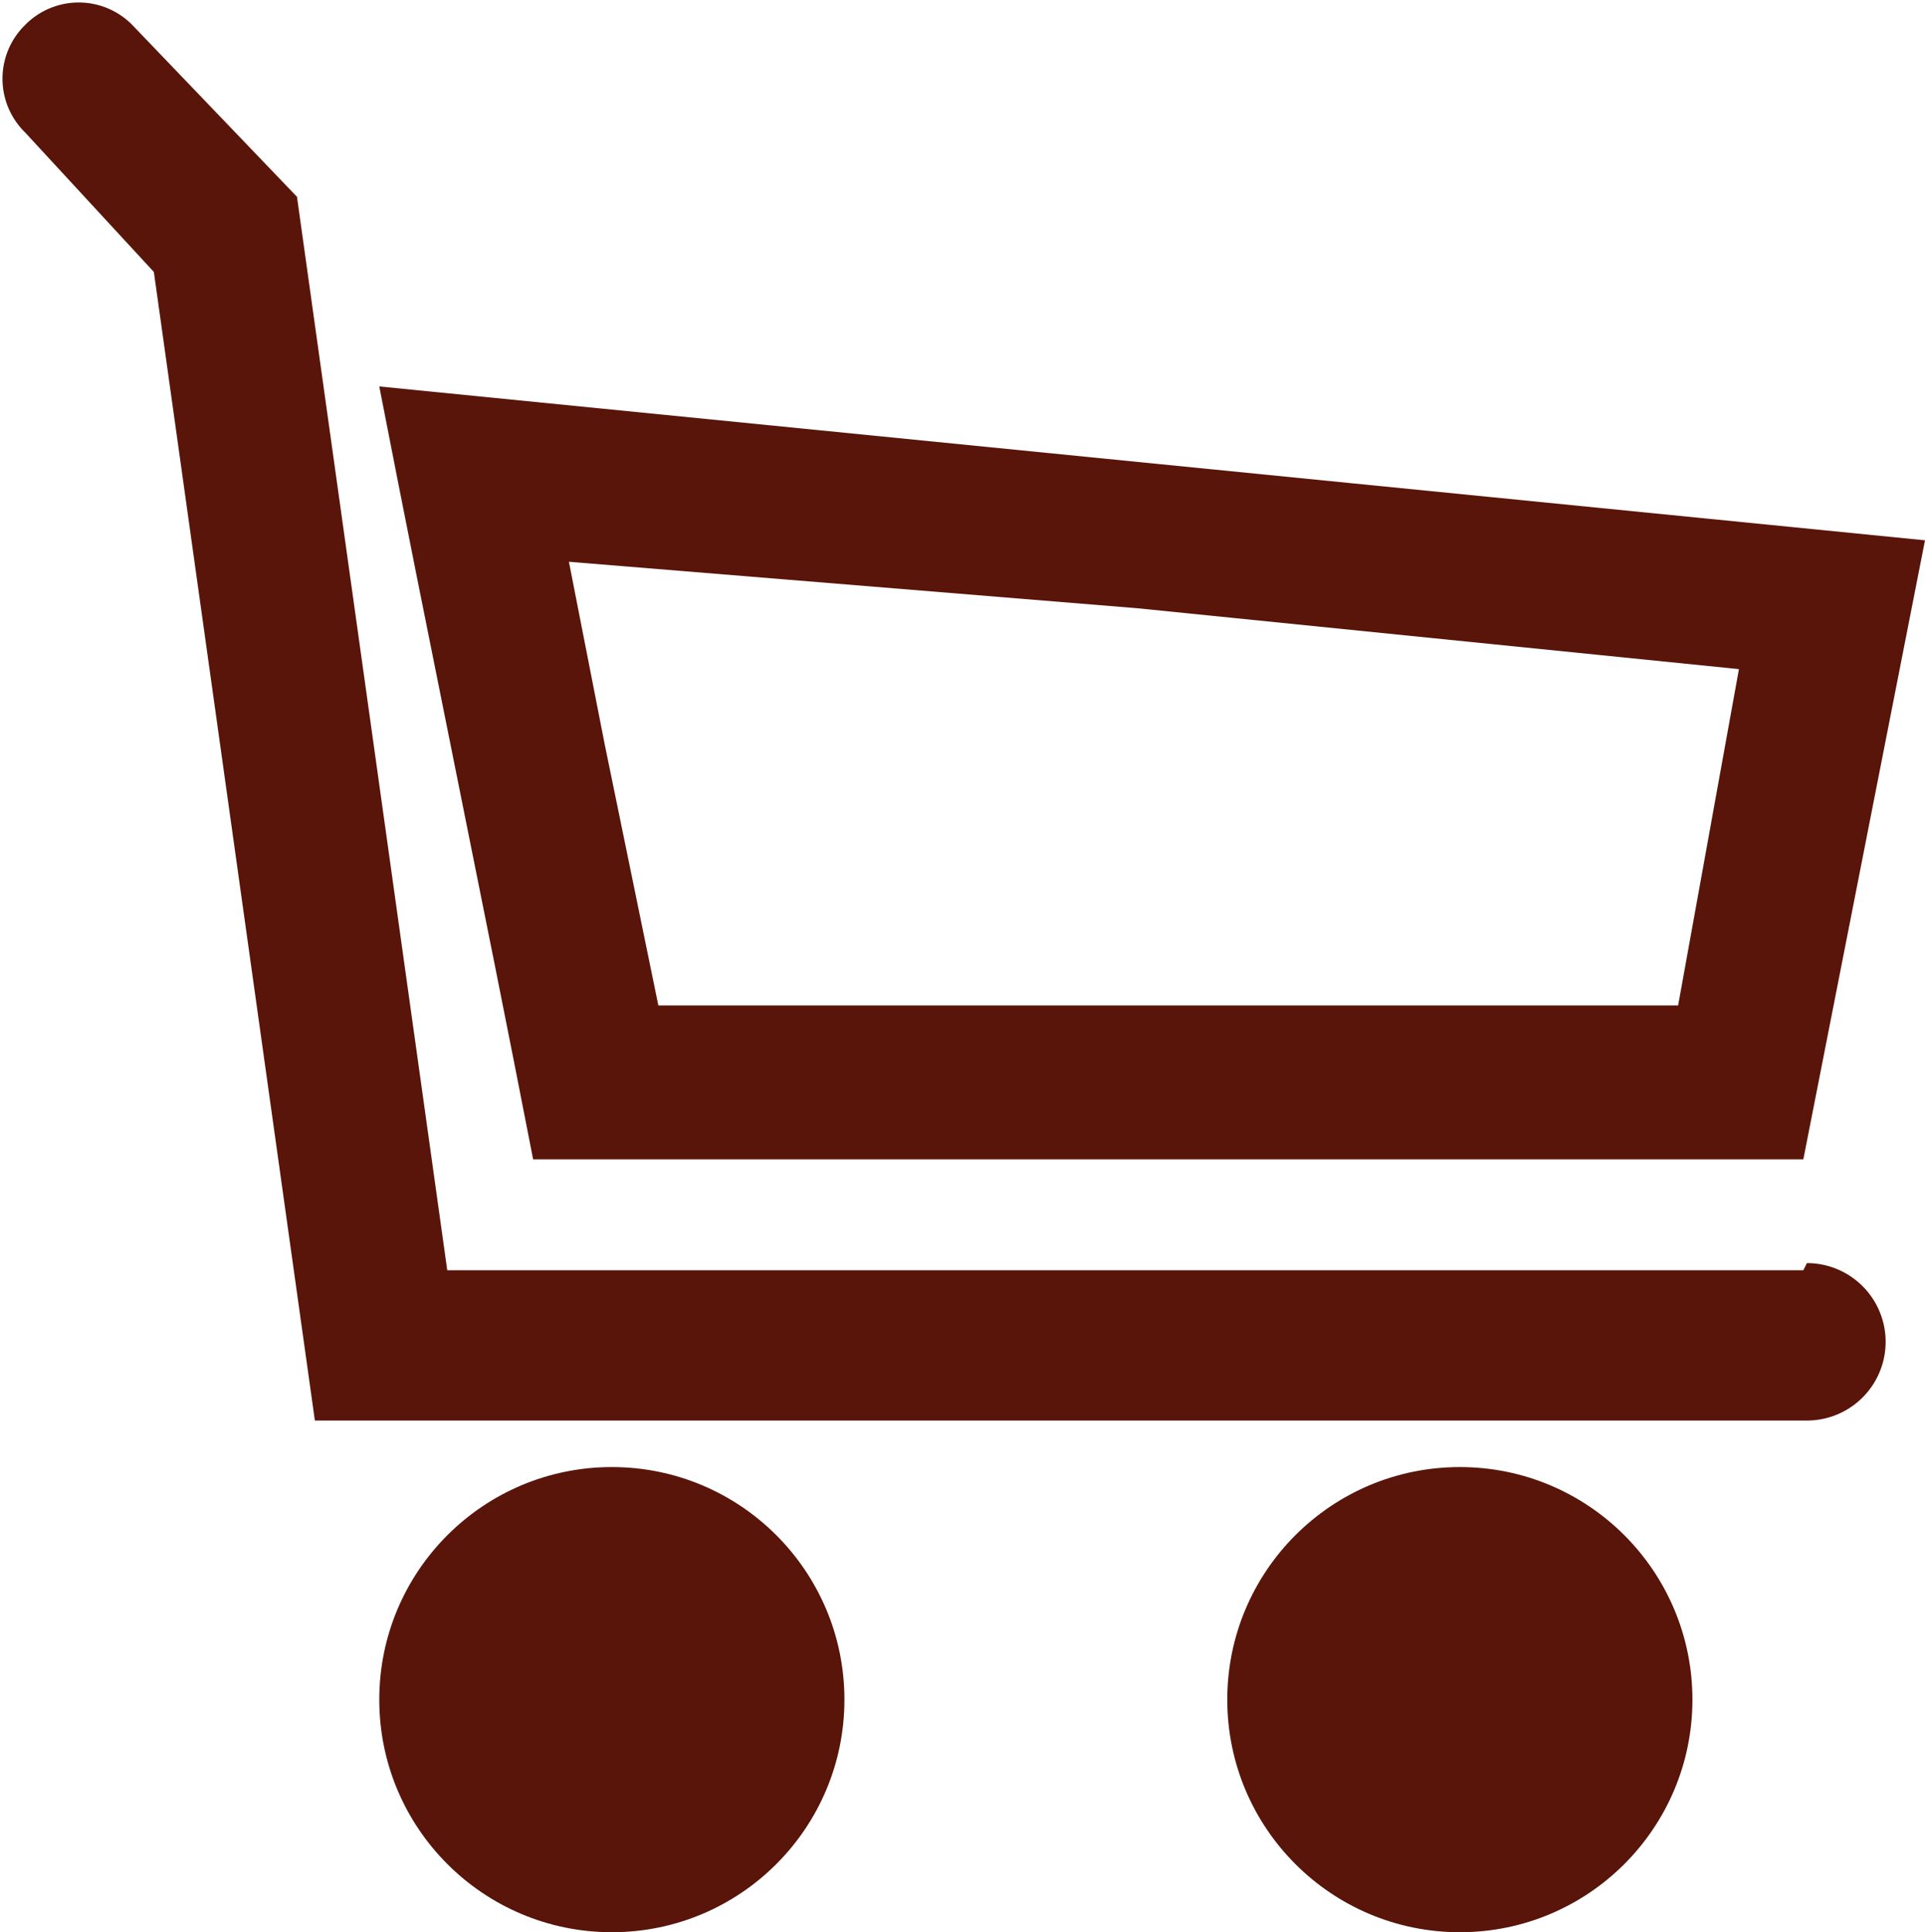 <svg id="Layer_1" data-name="Layer 1" xmlns="http://www.w3.org/2000/svg" viewBox="0 0 5.38 5.4"><defs><style>.cls-1{fill:#59150a;}</style></defs><title>cart-pic-small-1-r</title><path class="cls-1" d="M5.35,3.85l-3.79,0-.42-3L.68.37a.21.21,0,0,0-.3,0,.21.21,0,0,0,0,.3l.36.39.45,3.21,4.17,0h0a.22.22,0,1,0,0-.44Z" transform="translate(-0.31 -0.3)"/><path class="cls-1" d="M5.35,3.54l.34-1.73L1.37,1.38c.14.72.29,1.44.43,2.16ZM3.49,2l1.68.17L5,3.11H2.15L2,2.38l-.1-.51Z" transform="translate(-0.31 -0.3)"/><circle class="cls-1" cx="1.71" cy="4.75" r="0.65"/><circle class="cls-1" cx="4.08" cy="4.75" r="0.65"/></svg>